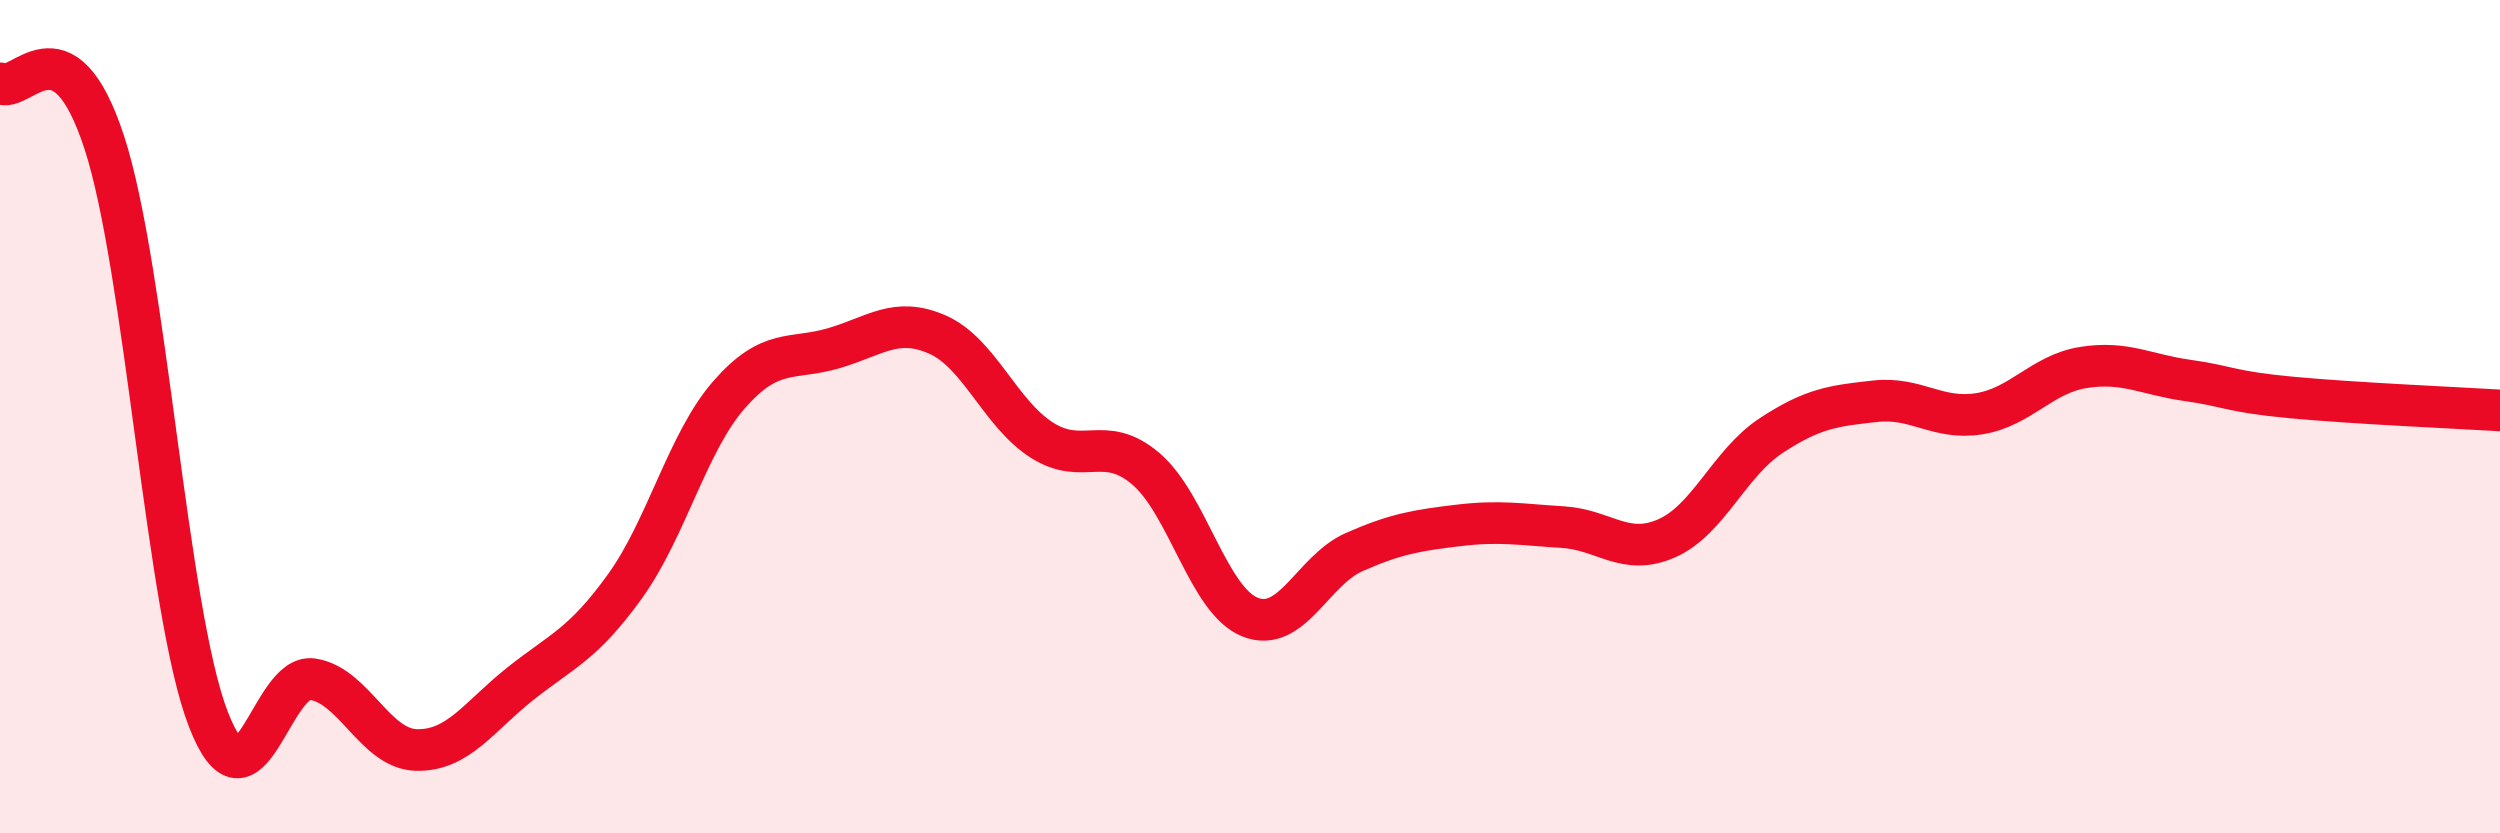 
    <svg width="60" height="20" viewBox="0 0 60 20" xmlns="http://www.w3.org/2000/svg">
      <path
        d="M 0,2 C 0.5,2.28 1.5,0.36 2.5,3.41 C 3.5,6.46 4,14.68 5,17.26 C 6,19.84 6.5,16.15 7.5,16.3 C 8.5,16.45 9,17.98 10,18 C 11,18.02 11.5,17.19 12.5,16.4 C 13.5,15.61 14,15.46 15,14.07 C 16,12.68 16.5,10.61 17.5,9.47 C 18.5,8.33 19,8.65 20,8.36 C 21,8.07 21.5,7.59 22.5,8.03 C 23.5,8.47 24,9.92 25,10.56 C 26,11.2 26.5,10.4 27.5,11.25 C 28.5,12.1 29,14.41 30,14.81 C 31,15.21 31.5,13.69 32.5,13.25 C 33.5,12.81 34,12.73 35,12.61 C 36,12.49 36.5,12.59 37.5,12.65 C 38.5,12.71 39,13.36 40,12.92 C 41,12.48 41.5,11.12 42.5,10.46 C 43.5,9.8 44,9.74 45,9.63 C 46,9.52 46.5,10.09 47.5,9.93 C 48.5,9.77 49,8.98 50,8.82 C 51,8.66 51.5,8.99 52.5,9.13 C 53.5,9.27 53.5,9.4 55,9.54 C 56.5,9.68 59,9.79 60,9.85L60 20L0 20Z"
        fill="#EB0A25"
        opacity="0.1"
        stroke-linecap="round"
        stroke-linejoin="round"
      />
      <path
        d="M 0,2 C 0.5,2.28 1.5,0.36 2.5,3.41 C 3.5,6.46 4,14.68 5,17.26 C 6,19.84 6.5,16.15 7.5,16.3 C 8.5,16.45 9,17.98 10,18 C 11,18.02 11.5,17.19 12.5,16.4 C 13.5,15.61 14,15.46 15,14.07 C 16,12.68 16.5,10.61 17.5,9.47 C 18.5,8.33 19,8.65 20,8.36 C 21,8.07 21.5,7.59 22.5,8.03 C 23.5,8.47 24,9.92 25,10.56 C 26,11.2 26.5,10.4 27.5,11.25 C 28.5,12.1 29,14.41 30,14.81 C 31,15.21 31.5,13.69 32.5,13.25 C 33.5,12.81 34,12.73 35,12.61 C 36,12.49 36.5,12.59 37.5,12.65 C 38.5,12.71 39,13.36 40,12.92 C 41,12.48 41.5,11.12 42.5,10.46 C 43.5,9.8 44,9.74 45,9.63 C 46,9.52 46.5,10.09 47.5,9.93 C 48.5,9.77 49,8.98 50,8.82 C 51,8.66 51.5,8.99 52.5,9.13 C 53.5,9.27 53.5,9.4 55,9.54 C 56.5,9.68 59,9.79 60,9.85"
        stroke="#EB0A25"
        stroke-width="1"
        fill="none"
        stroke-linecap="round"
        stroke-linejoin="round"
      />
    </svg>
  